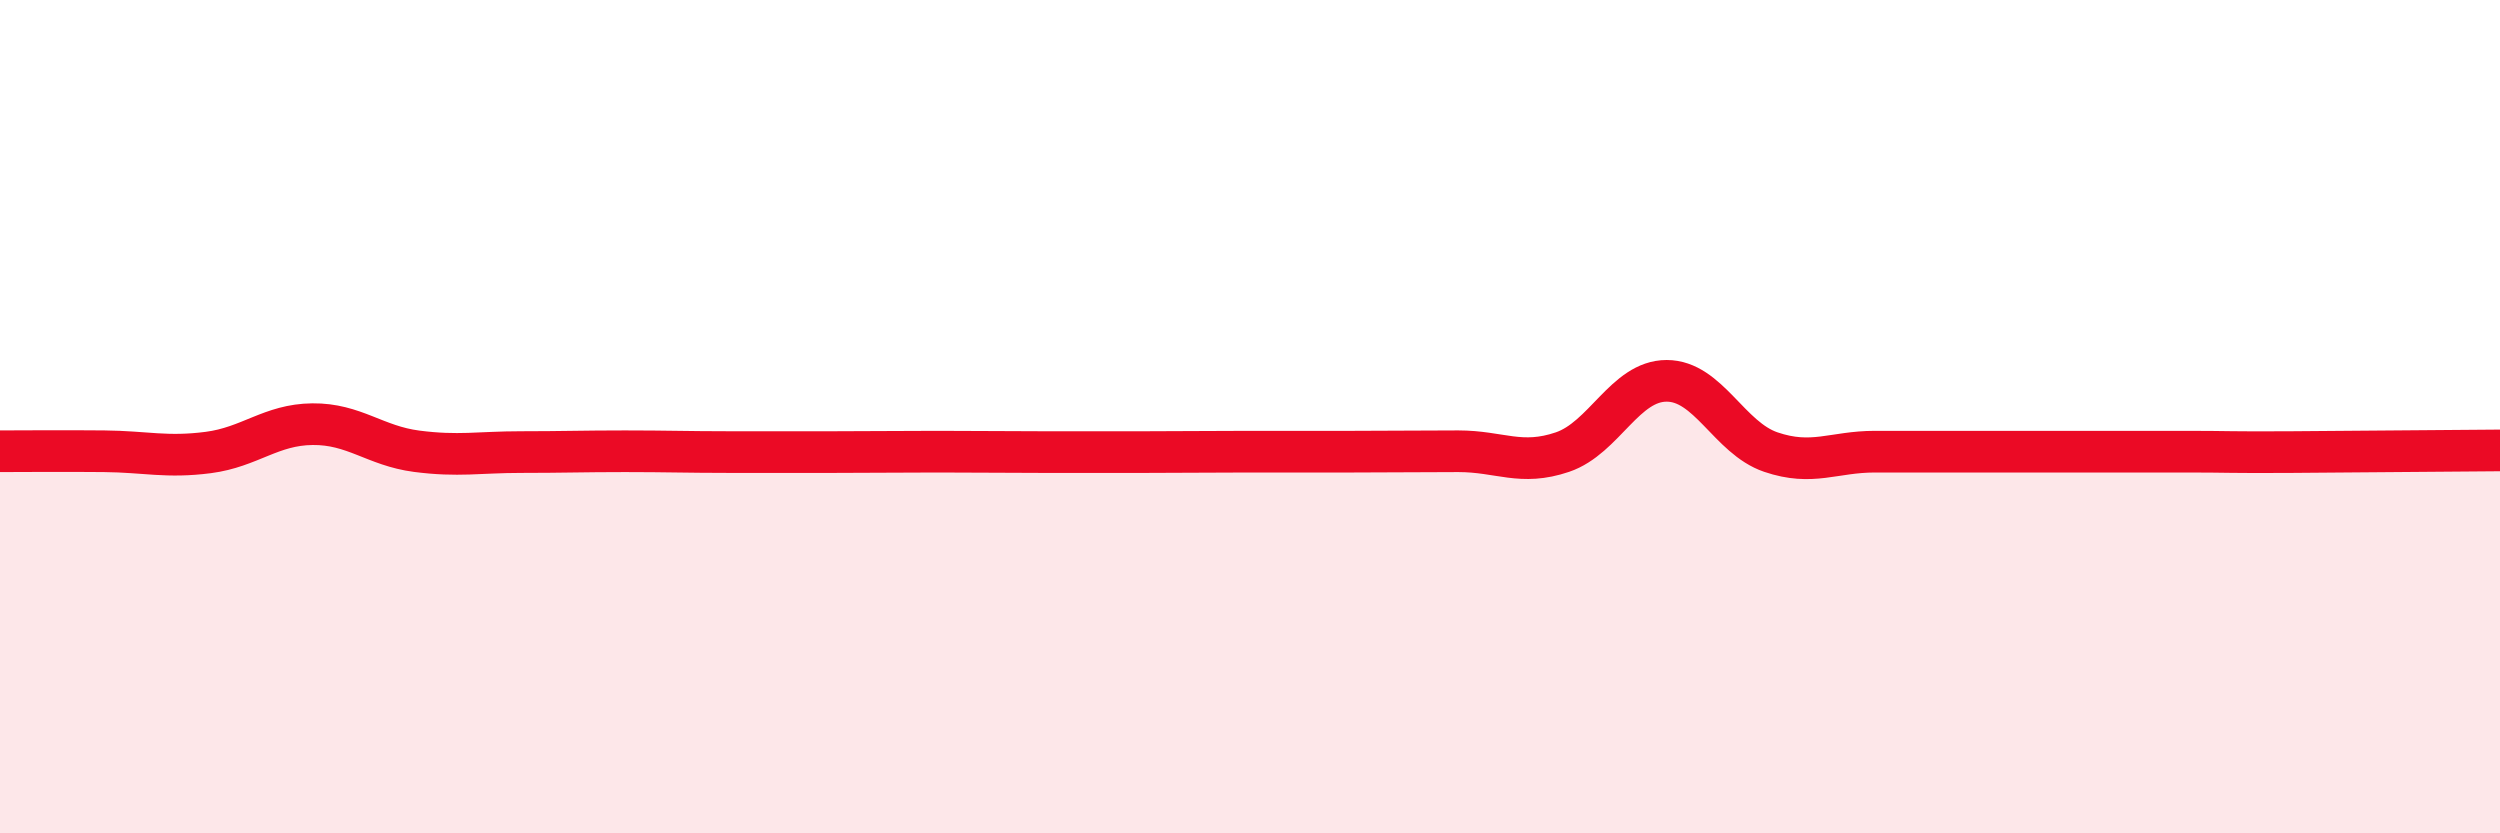 
    <svg width="60" height="20" viewBox="0 0 60 20" xmlns="http://www.w3.org/2000/svg">
      <path
        d="M 0,10.83 C 0.5,10.83 1.5,10.82 2.5,10.83 C 3.5,10.84 4,10.99 5,10.86 C 6,10.73 6.5,10.19 7.5,10.18 C 8.5,10.17 9,10.7 10,10.83 C 11,10.96 11.5,10.85 12.5,10.85 C 13.5,10.85 14,10.83 15,10.83 C 16,10.83 16.5,10.85 17.5,10.85 C 18.5,10.85 19,10.85 20,10.85 C 21,10.85 21.5,10.84 22.5,10.84 C 23.5,10.84 24,10.85 25,10.85 C 26,10.85 26.5,10.85 27.5,10.85 C 28.5,10.85 29,10.84 30,10.84 C 31,10.84 31.5,10.84 32.5,10.84 C 33.5,10.84 34,10.83 35,10.83 C 36,10.83 36.5,11.19 37.5,10.85 C 38.5,10.51 39,9.14 40,9.14 C 41,9.14 41.5,10.51 42.5,10.85 C 43.5,11.19 44,10.84 45,10.84 C 46,10.84 46.5,10.84 47.5,10.84 C 48.5,10.84 49,10.84 50,10.84 C 51,10.84 51.5,10.84 52.5,10.84 C 53.5,10.84 53.5,10.86 55,10.85 C 56.5,10.84 59,10.82 60,10.81L60 20L0 20Z"
        fill="#EB0A25"
        opacity="0.1"
        stroke-linecap="round"
        stroke-linejoin="round"
      />
      <path
        d="M 0,10.83 C 0.5,10.83 1.5,10.82 2.5,10.83 C 3.5,10.84 4,10.99 5,10.86 C 6,10.73 6.5,10.19 7.5,10.18 C 8.5,10.17 9,10.7 10,10.83 C 11,10.96 11.5,10.85 12.5,10.85 C 13.5,10.85 14,10.83 15,10.83 C 16,10.83 16.5,10.85 17.5,10.85 C 18.5,10.85 19,10.85 20,10.85 C 21,10.85 21.5,10.84 22.5,10.84 C 23.5,10.84 24,10.85 25,10.85 C 26,10.85 26.5,10.85 27.5,10.85 C 28.5,10.85 29,10.84 30,10.84 C 31,10.84 31.5,10.84 32.5,10.84 C 33.5,10.84 34,10.83 35,10.83 C 36,10.83 36.5,11.19 37.5,10.85 C 38.5,10.51 39,9.14 40,9.14 C 41,9.14 41.5,10.51 42.5,10.85 C 43.5,11.19 44,10.84 45,10.84 C 46,10.84 46.5,10.84 47.5,10.84 C 48.5,10.84 49,10.84 50,10.84 C 51,10.84 51.5,10.84 52.5,10.84 C 53.5,10.84 53.5,10.86 55,10.85 C 56.5,10.84 59,10.82 60,10.81"
        stroke="#EB0A25"
        stroke-width="1"
        fill="none"
        stroke-linecap="round"
        stroke-linejoin="round"
      />
    </svg>
  